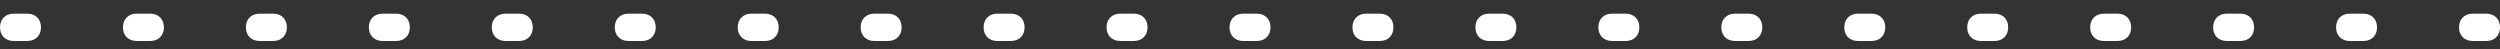 <svg xmlns="http://www.w3.org/2000/svg" xmlns:xlink="http://www.w3.org/1999/xlink" id="Layer_1" x="0px" y="0px" viewBox="0 0 183 3.6" style="enable-background:new 0 0 183 3.6;" xml:space="preserve"><rect x="0" y="0" width="183" height="3.6" fill="#333333" stroke="none"/><style type="text/css">	.st0{fill:#FFFFFF;}</style><g id="Line_4">	<path class="st0" d="M182,3h-1c-0.6,0-1-0.4-1-1s0.4-1,1-1h1c0.6,0,1,0.4,1,1S182.6,3,182,3z M173,3h-1c-0.6,0-1-0.4-1-1s0.4-1,1-1   h1c0.6,0,1,0.4,1,1S173.6,3,173,3z M164,3h-1c-0.6,0-1-0.4-1-1s0.4-1,1-1h1c0.6,0,1,0.4,1,1S164.6,3,164,3z M155,3h-1   c-0.6,0-1-0.4-1-1s0.4-1,1-1h1c0.6,0,1,0.4,1,1S155.6,3,155,3z M146,3h-1c-0.6,0-1-0.4-1-1s0.4-1,1-1h1c0.6,0,1,0.4,1,1   S146.6,3,146,3z M137,3h-1c-0.6,0-1-0.4-1-1s0.4-1,1-1h1c0.6,0,1,0.4,1,1S137.6,3,137,3z M128,3h-1c-0.6,0-1-0.4-1-1s0.4-1,1-1h1   c0.6,0,1,0.4,1,1S128.6,3,128,3z M119,3h-1c-0.6,0-1-0.4-1-1s0.4-1,1-1h1c0.6,0,1,0.4,1,1S119.6,3,119,3z M110,3h-1   c-0.6,0-1-0.4-1-1s0.4-1,1-1h1c0.6,0,1,0.4,1,1S110.6,3,110,3z M101,3h-1c-0.6,0-1-0.4-1-1s0.4-1,1-1h1c0.6,0,1,0.4,1,1   S101.6,3,101,3z M92,3h-1c-0.6,0-1-0.4-1-1s0.4-1,1-1h1c0.6,0,1,0.4,1,1S92.6,3,92,3z M83,3h-1c-0.6,0-1-0.4-1-1s0.4-1,1-1h1   c0.6,0,1,0.4,1,1S83.6,3,83,3z M74,3h-1c-0.6,0-1-0.4-1-1s0.4-1,1-1h1c0.6,0,1,0.4,1,1S74.6,3,74,3z M65,3h-1c-0.6,0-1-0.4-1-1   s0.4-1,1-1h1c0.6,0,1,0.4,1,1S65.6,3,65,3z M56,3h-1c-0.6,0-1-0.4-1-1s0.4-1,1-1h1c0.6,0,1,0.4,1,1S56.6,3,56,3z M47,3h-1   c-0.6,0-1-0.4-1-1s0.4-1,1-1h1c0.6,0,1,0.4,1,1S47.6,3,47,3z M38,3h-1c-0.6,0-1-0.4-1-1s0.4-1,1-1h1c0.6,0,1,0.4,1,1S38.6,3,38,3z    M29,3h-1c-0.6,0-1-0.4-1-1s0.4-1,1-1h1c0.6,0,1,0.4,1,1S29.6,3,29,3z M20,3h-1c-0.6,0-1-0.4-1-1s0.4-1,1-1h1c0.6,0,1,0.4,1,1   S20.6,3,20,3z M11,3h-1C9.4,3,9,2.6,9,2s0.4-1,1-1h1c0.6,0,1,0.4,1,1S11.6,3,11,3z M2,3H1C0.4,3,0,2.6,0,2s0.4-1,1-1h1   c0.6,0,1,0.4,1,1S2.6,3,2,3z"></path></g></svg>